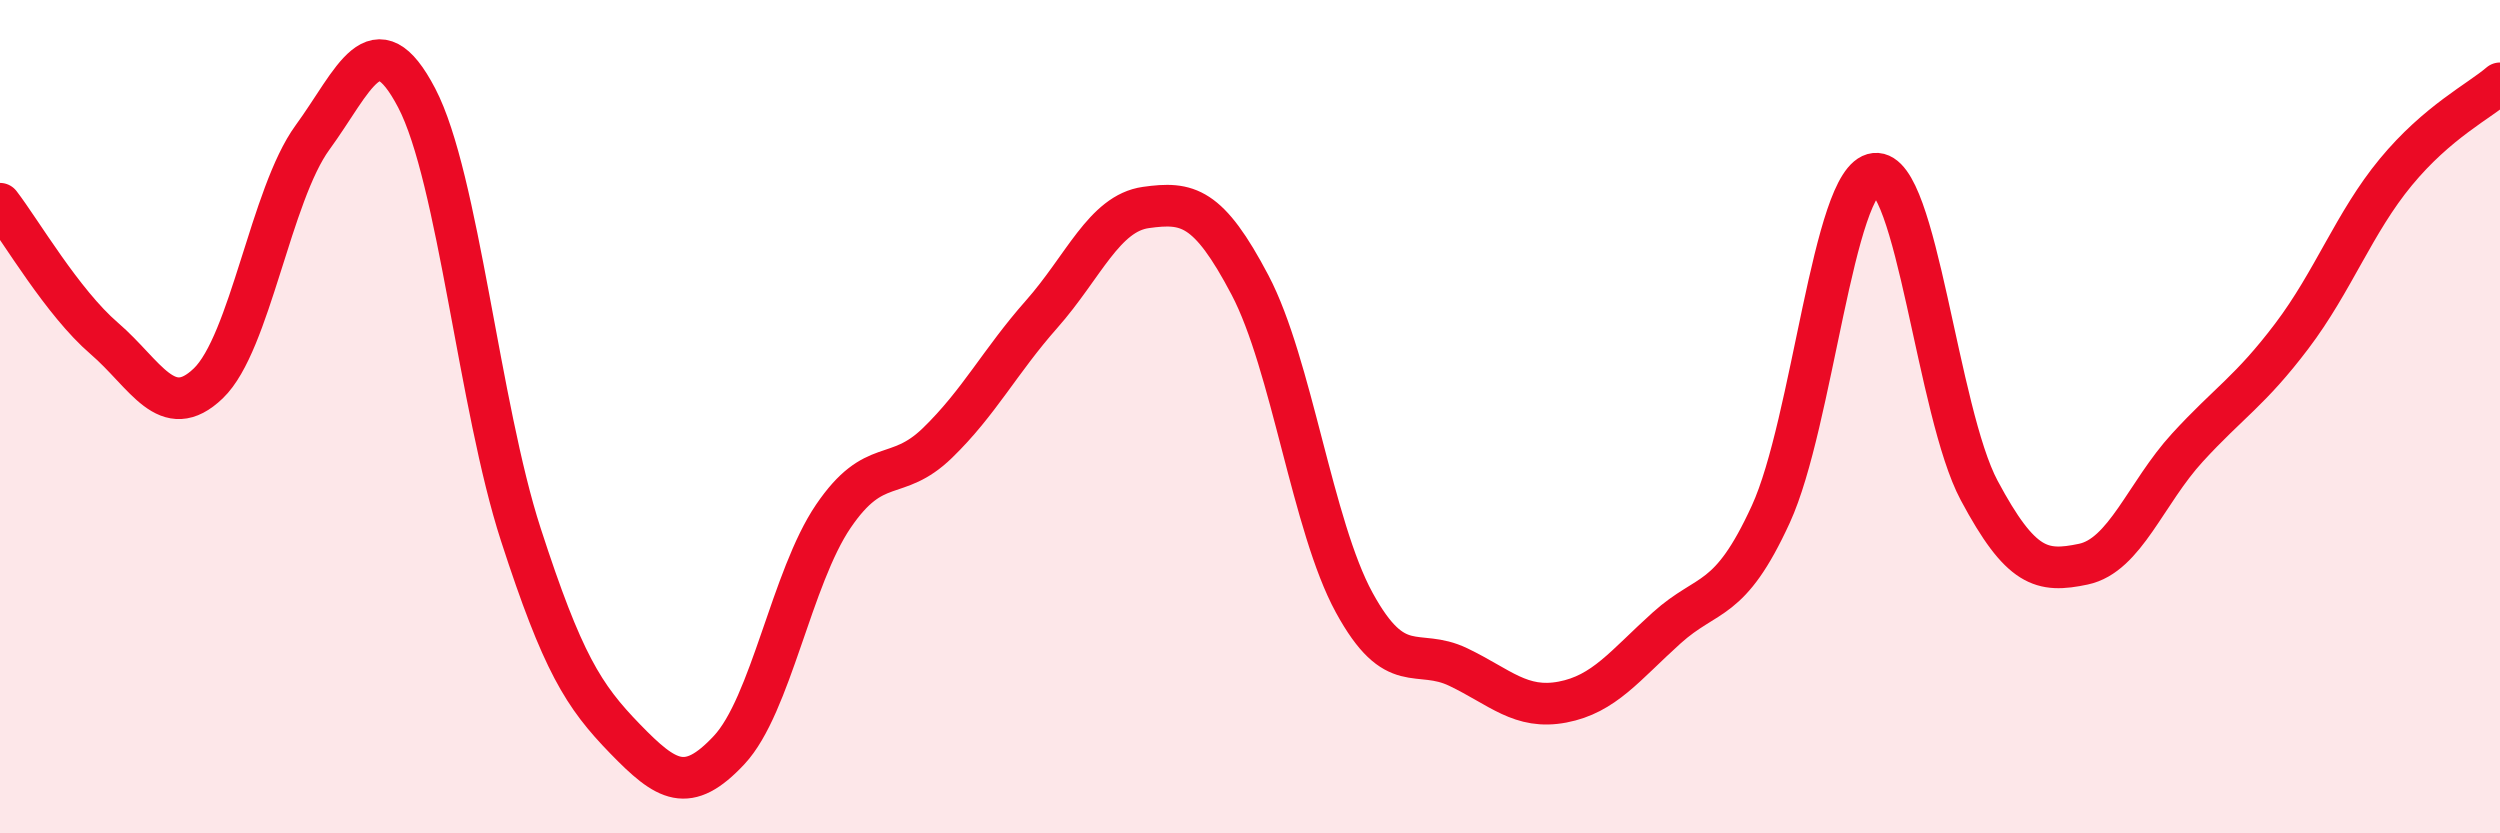 
    <svg width="60" height="20" viewBox="0 0 60 20" xmlns="http://www.w3.org/2000/svg">
      <path
        d="M 0,4.89 C 0.5,5.54 1.5,7.26 2.5,8.12 C 3.5,8.98 4,10.16 5,9.2 C 6,8.24 6.5,4.67 7.5,3.3 C 8.5,1.93 9,0.44 10,2.35 C 11,4.26 11.5,9.75 12.5,12.83 C 13.5,15.91 14,16.7 15,17.73 C 16,18.76 16.5,19.07 17.5,18 C 18.5,16.93 19,13.86 20,12.39 C 21,10.92 21.5,11.6 22.5,10.63 C 23.5,9.66 24,8.67 25,7.54 C 26,6.41 26.5,5.12 27.5,4.98 C 28.5,4.84 29,4.94 30,6.84 C 31,8.74 31.5,12.63 32.5,14.46 C 33.5,16.29 34,15.53 35,16.01 C 36,16.49 36.5,17.04 37.5,16.85 C 38.5,16.66 39,15.97 40,15.07 C 41,14.17 41.5,14.52 42.5,12.34 C 43.5,10.16 44,4.28 45,4.17 C 46,4.06 46.5,9.9 47.5,11.77 C 48.5,13.64 49,13.75 50,13.54 C 51,13.33 51.5,11.83 52.5,10.74 C 53.5,9.65 54,9.39 55,8.07 C 56,6.75 56.5,5.34 57.5,4.13 C 58.5,2.92 59.5,2.43 60,2L60 20L0 20Z"
        fill="#EB0A25"
        opacity="0.1"
        stroke-linecap="round"
        stroke-linejoin="round"
      />
      <path
        d="M 0,4.89 C 0.5,5.54 1.5,7.26 2.5,8.12 C 3.5,8.98 4,10.16 5,9.2 C 6,8.24 6.5,4.67 7.5,3.3 C 8.5,1.93 9,0.44 10,2.35 C 11,4.26 11.5,9.75 12.5,12.83 C 13.5,15.91 14,16.7 15,17.73 C 16,18.76 16.5,19.07 17.5,18 C 18.5,16.93 19,13.86 20,12.39 C 21,10.92 21.5,11.6 22.5,10.63 C 23.5,9.66 24,8.67 25,7.54 C 26,6.41 26.5,5.12 27.5,4.98 C 28.5,4.84 29,4.94 30,6.84 C 31,8.74 31.5,12.63 32.5,14.46 C 33.5,16.29 34,15.53 35,16.01 C 36,16.49 36.5,17.04 37.5,16.85 C 38.5,16.66 39,15.97 40,15.07 C 41,14.17 41.5,14.52 42.5,12.34 C 43.5,10.16 44,4.28 45,4.17 C 46,4.06 46.5,9.9 47.5,11.77 C 48.5,13.64 49,13.75 50,13.54 C 51,13.33 51.5,11.83 52.5,10.74 C 53.5,9.65 54,9.39 55,8.07 C 56,6.75 56.5,5.34 57.5,4.13 C 58.5,2.92 59.5,2.43 60,2"
        stroke="#EB0A25"
        stroke-width="1"
        fill="none"
        stroke-linecap="round"
        stroke-linejoin="round"
      />
    </svg>
  